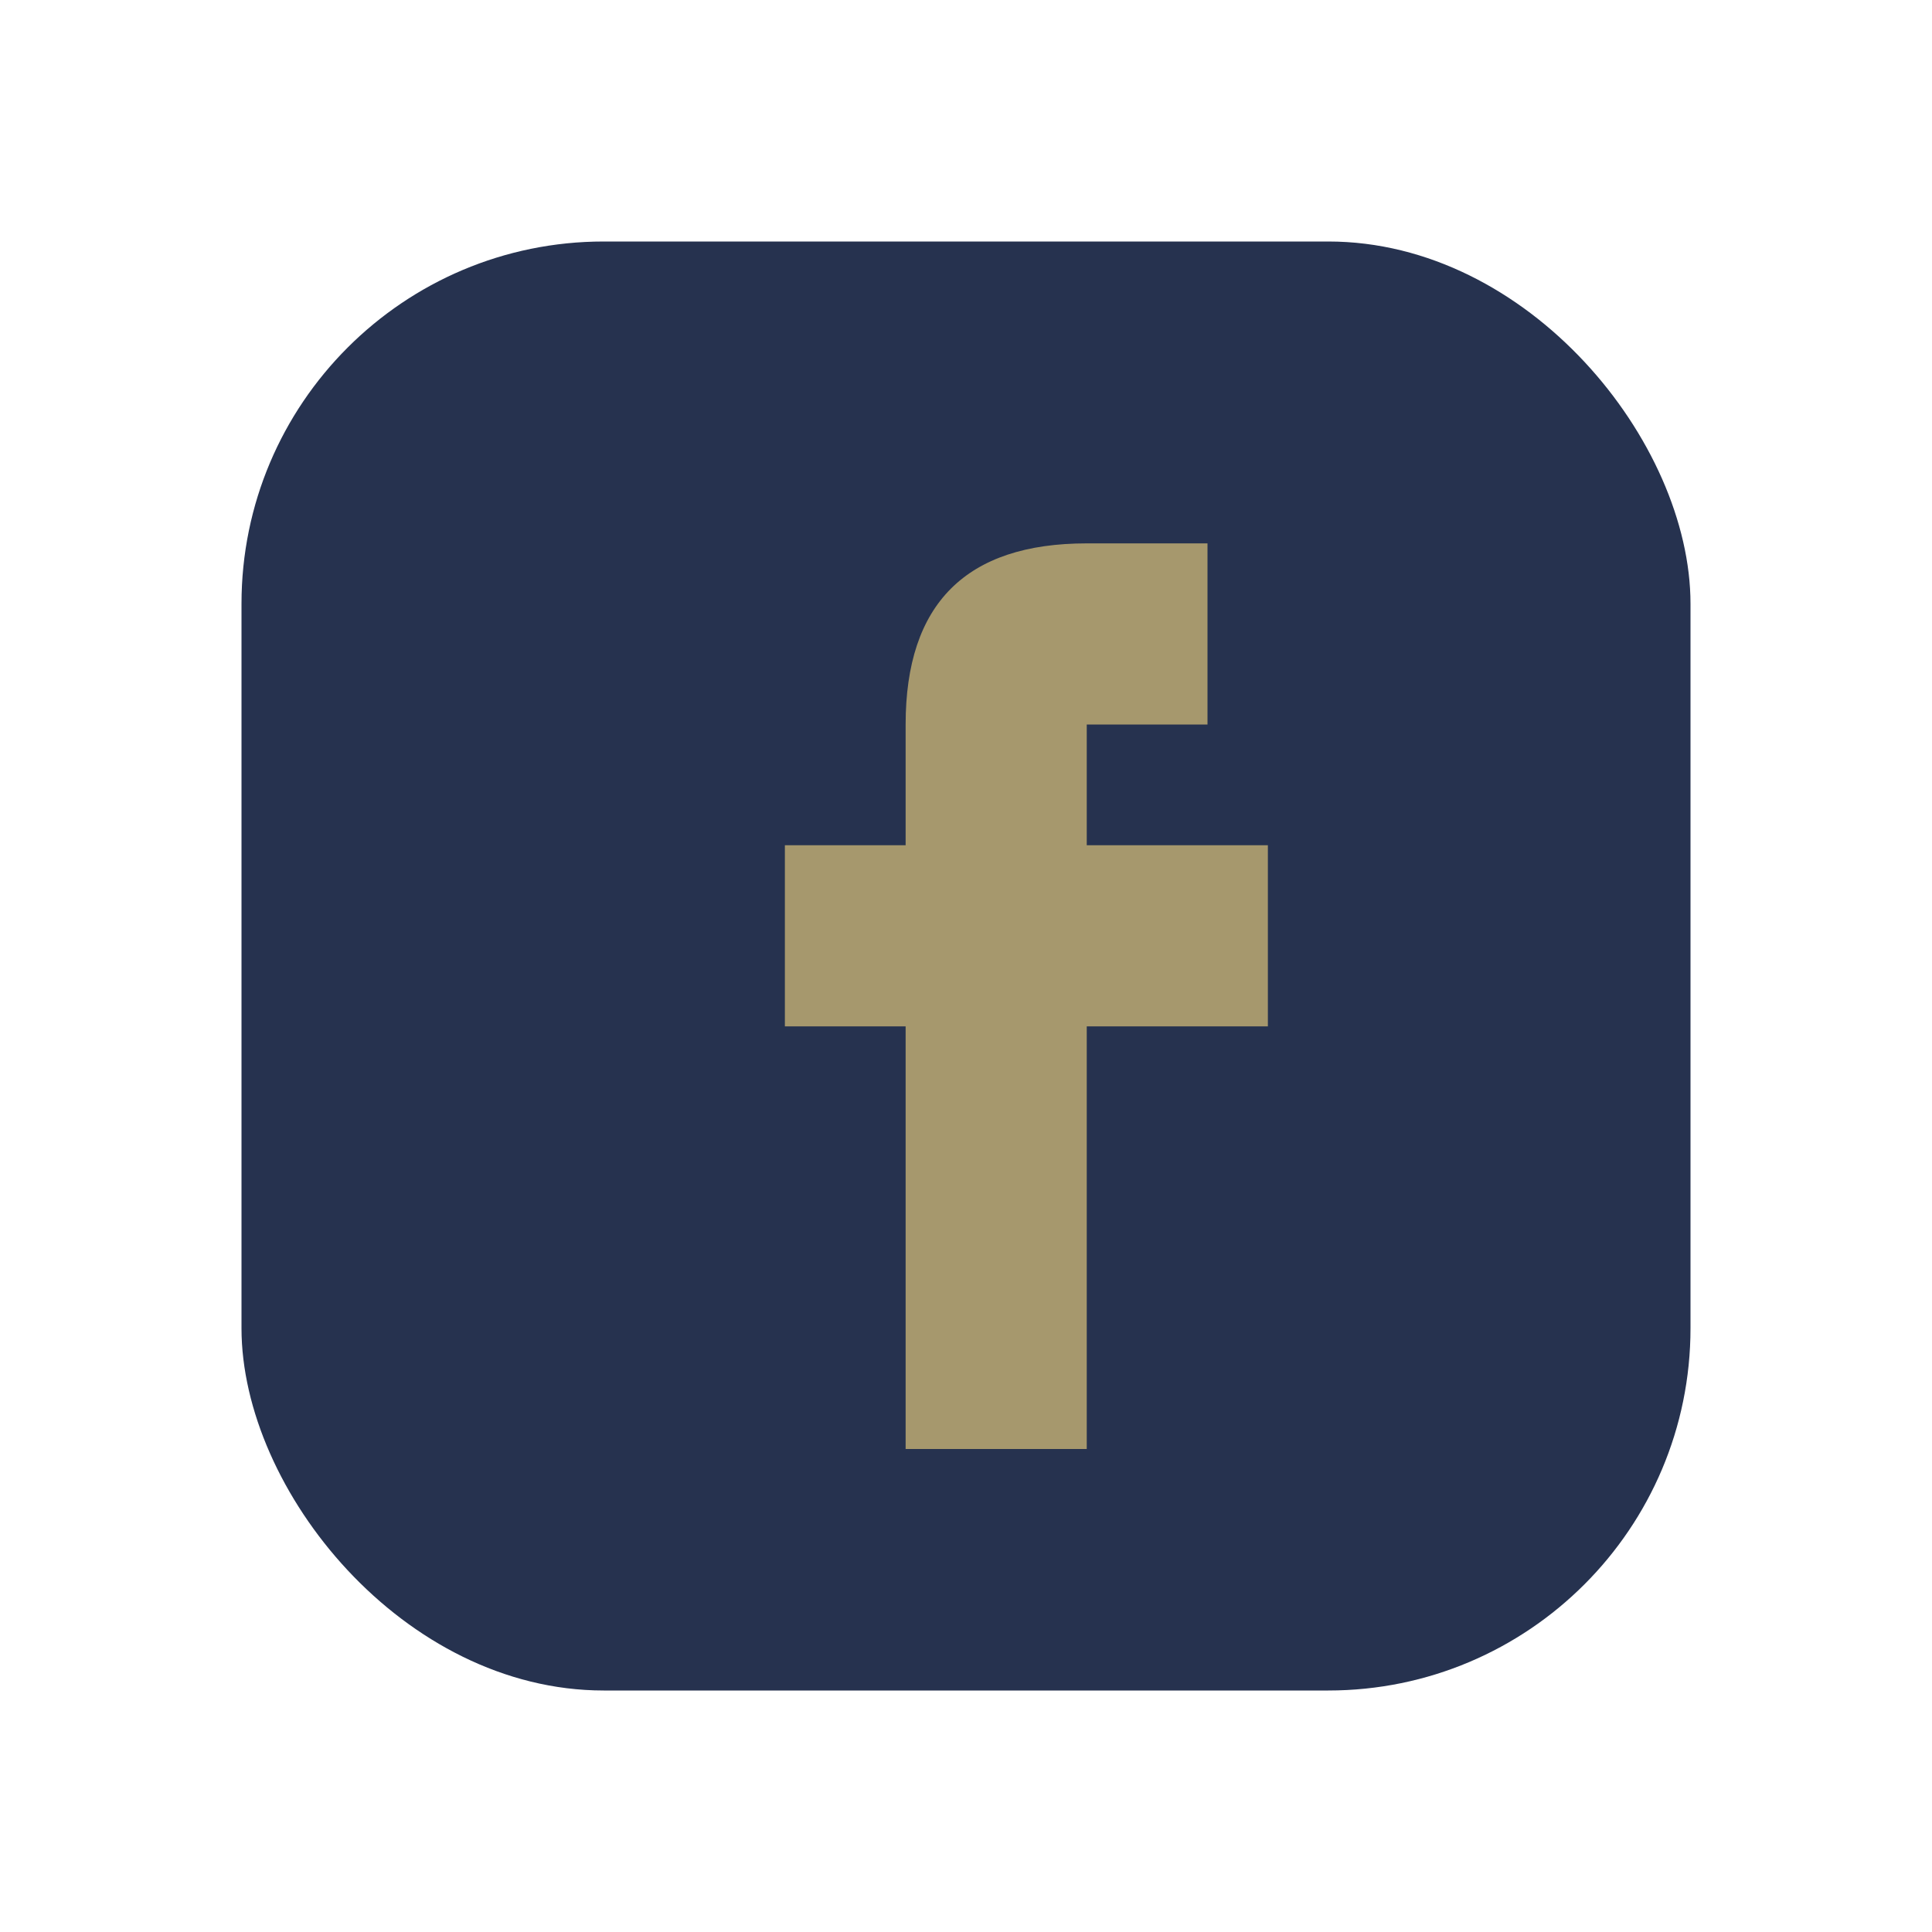 <?xml version="1.0" encoding="UTF-8"?>
<svg xmlns="http://www.w3.org/2000/svg" width="32" height="32" viewBox="0 0 32 32"><rect x="4" y="4" width="24" height="24" rx="6" fill="#26324F"/><path d="M18 10v4h3v3h-3v7h-3v-7h-2v-3h2v-2c0-2 1-3 3-3h2v3h-2z" fill="#A6986D"/></svg>